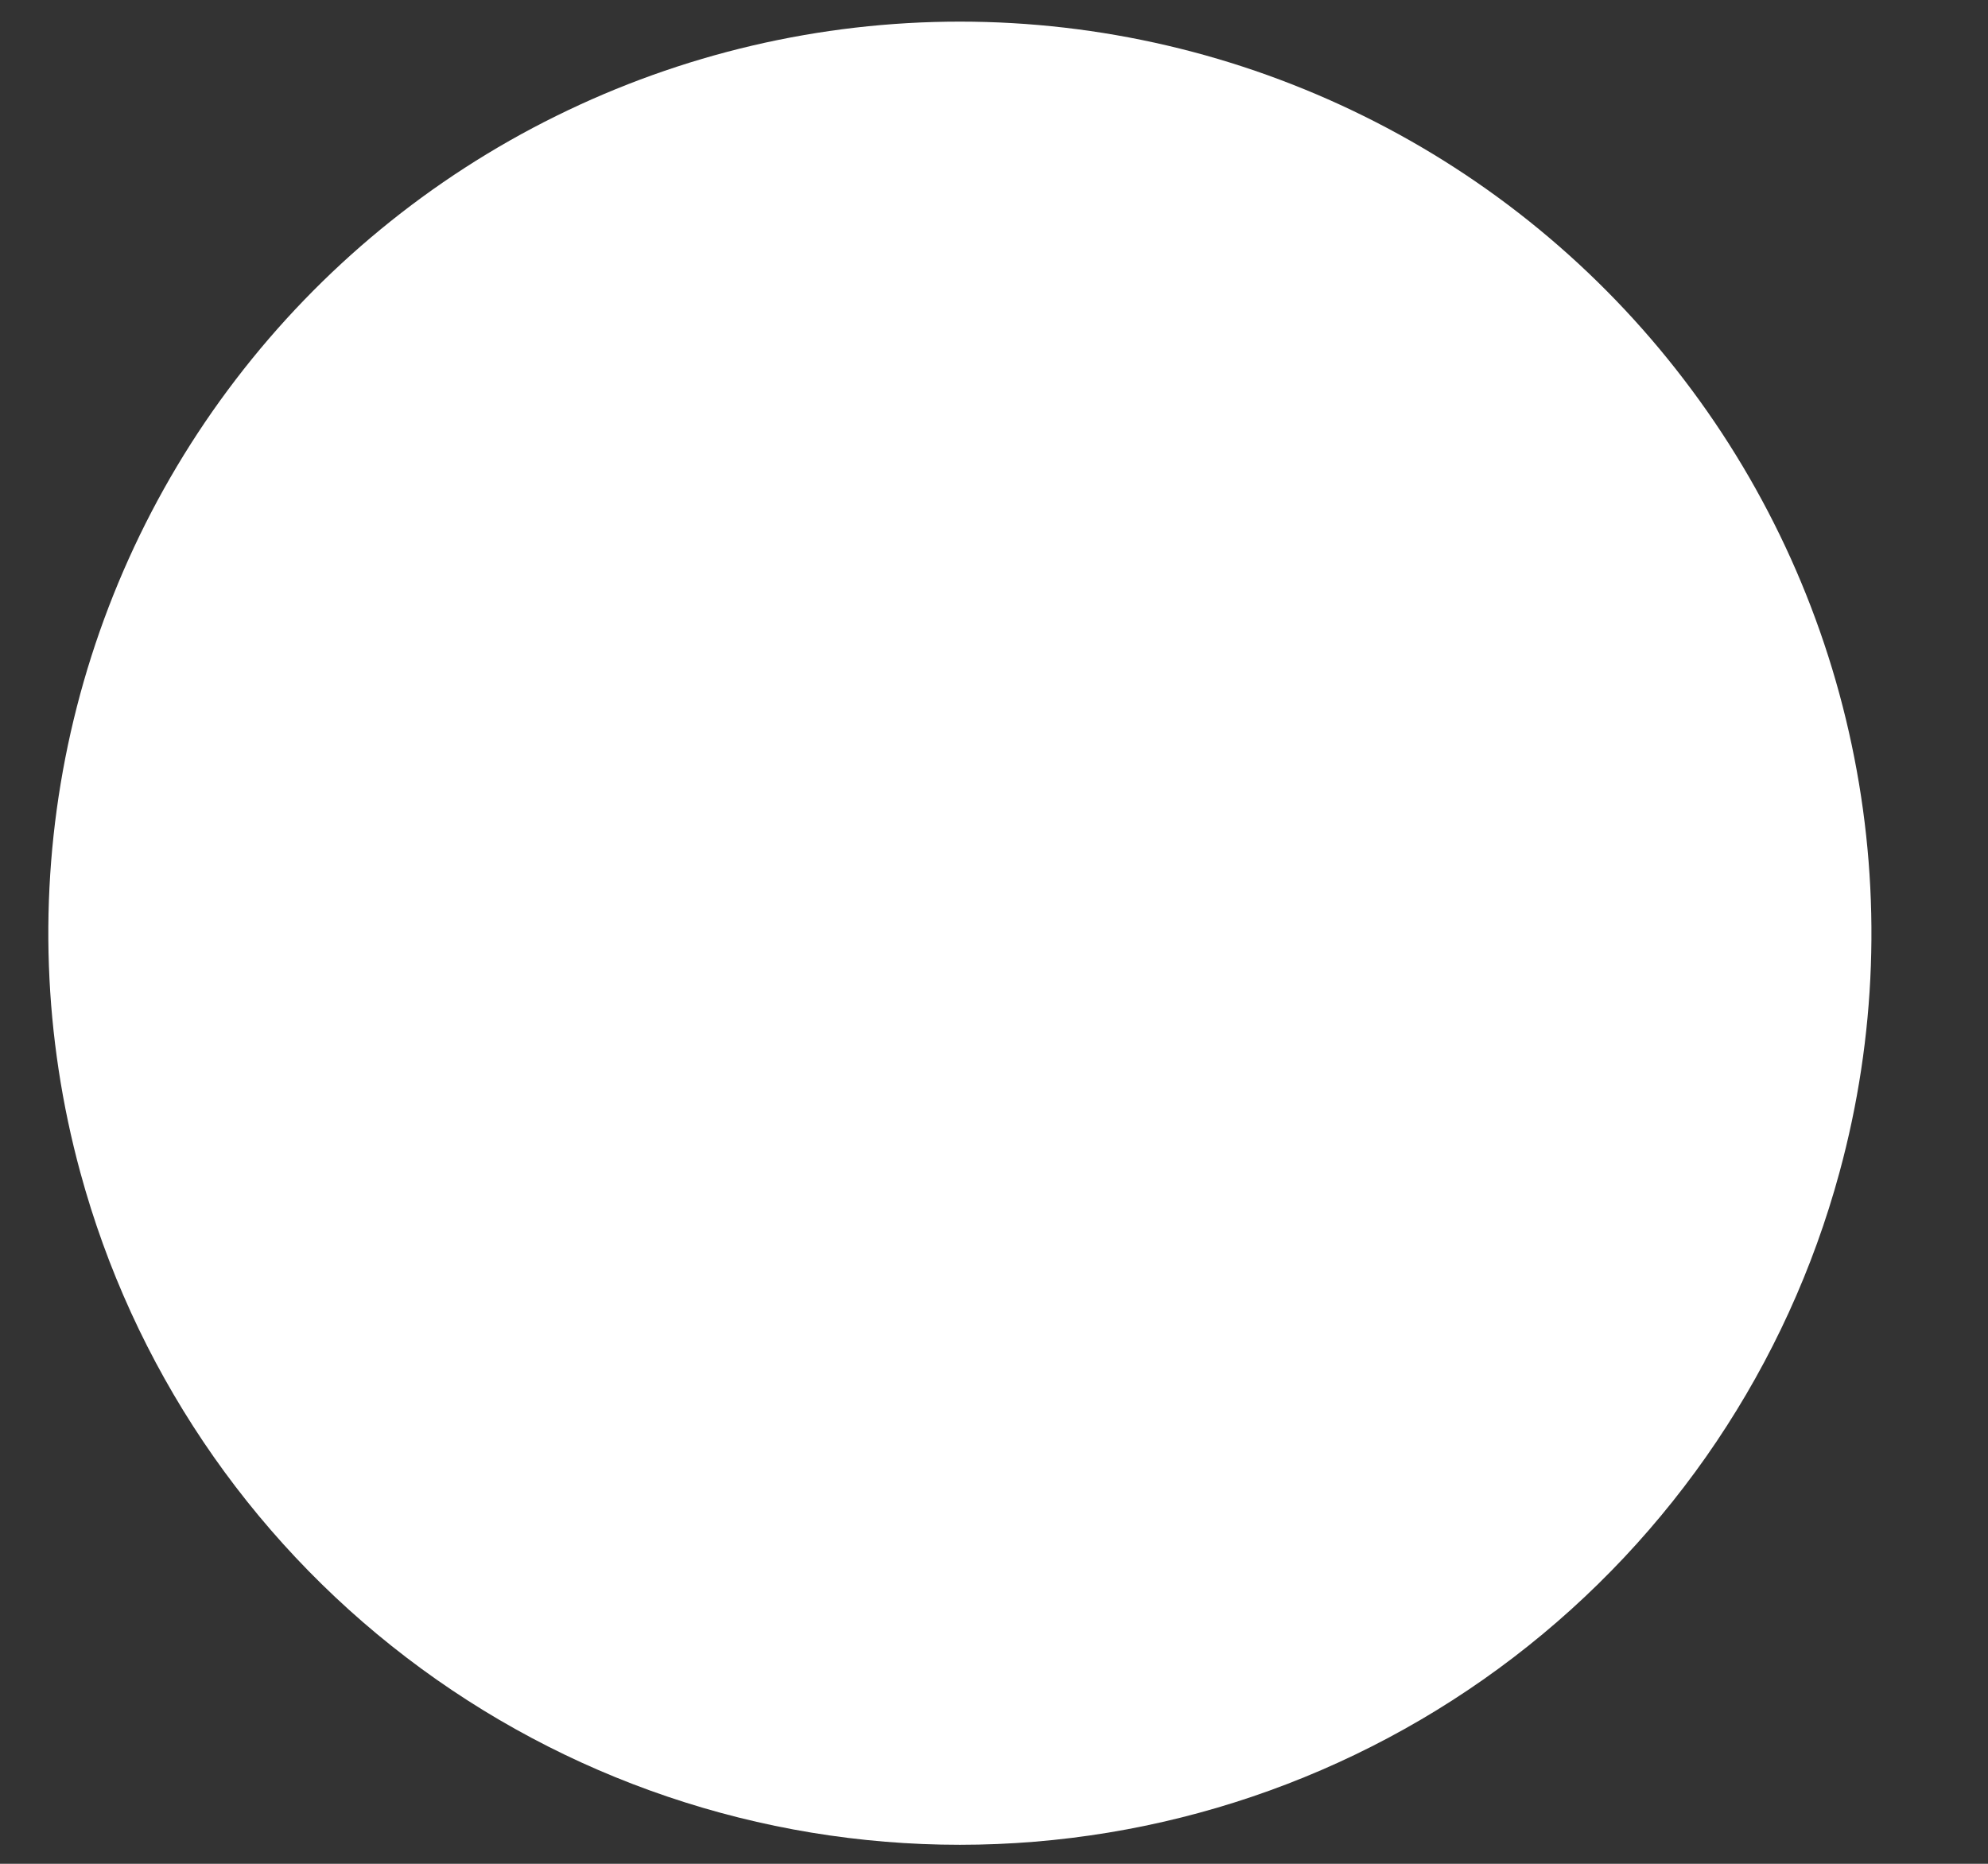 <svg width="16" height="15" viewBox="0 0 16 15" fill="none" xmlns="http://www.w3.org/2000/svg">
<rect x="0" y="0" width="16" height="15" fill="#333333" stroke="none"/>
<path d="M14.805 9.434C14.383 10.989 13.46 12.361 12.181 13.339C10.902 14.317 9.336 14.847 7.725 14.847C6.115 14.847 4.549 14.317 3.27 13.339C1.99 12.361 1.068 10.989 0.646 9.434C0.35 8.346 0.309 7.205 0.526 6.098C0.743 4.992 1.212 3.95 1.897 3.055C2.582 2.159 3.464 1.433 4.475 0.934C5.486 0.434 6.598 0.174 7.725 0.174C8.853 0.174 9.965 0.434 10.976 0.934C11.987 1.433 12.869 2.159 13.553 3.055C14.238 3.95 14.707 4.992 14.924 6.098C15.142 7.205 15.101 8.346 14.805 9.434Z" fill="white"/>
</svg>
